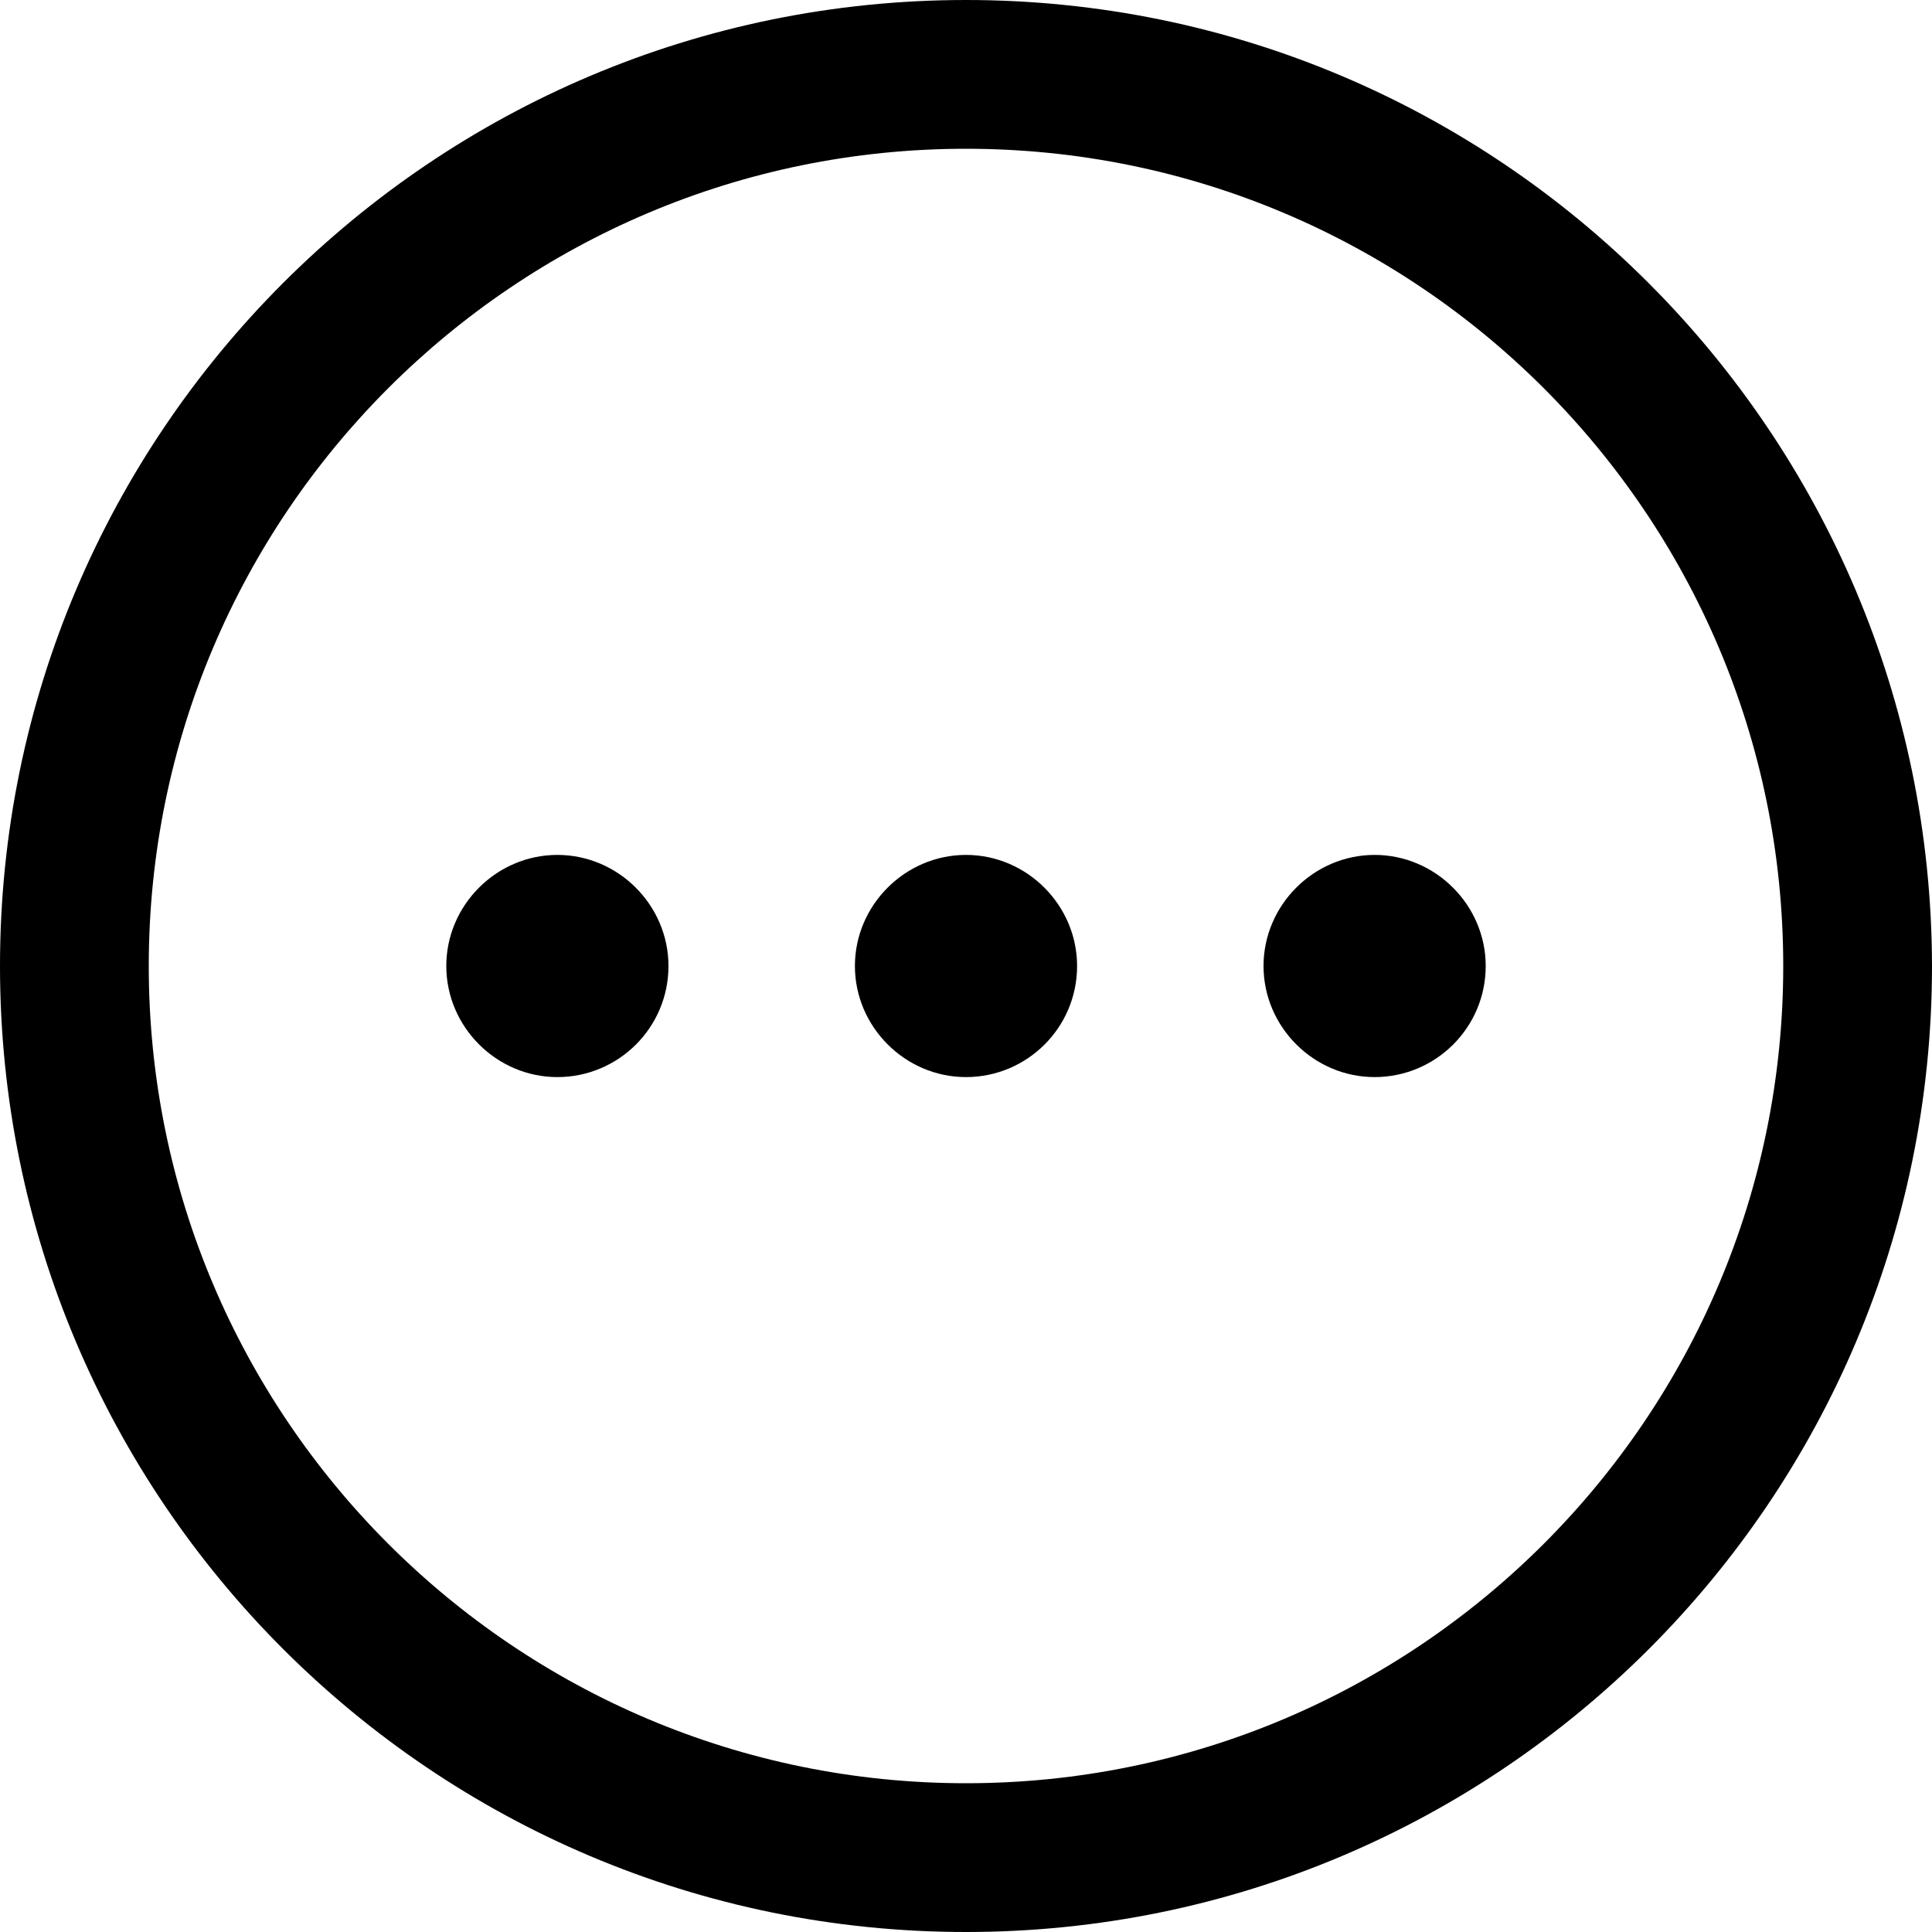 <?xml version="1.0" encoding="UTF-8"?>
<svg id="_レイヤー_1" data-name="レイヤー_1" xmlns="http://www.w3.org/2000/svg" version="1.1" viewBox="0 0 200 200">
  <!-- Generator: Adobe Illustrator 29.1.0, SVG Export Plug-In . SVG Version: 2.1.0 Build 142)  -->
  <path d="M100,0C44.8,0,0,44.8,0,100s44.8,100,100,100,100-44.8,100-100C199.9,44.8,155.2,0,100,0ZM100,184.6c-46.7,0-84.6-37.9-84.6-84.6S53.3,15.4,100,15.4s84.6,37.9,84.6,84.6c0,46.7-37.9,84.6-84.6,84.6ZM111.5,100c0,6.4-5.2,11.5-11.5,11.5s-11.5-5.2-11.5-11.5,5.2-11.5,11.5-11.5,11.5,5.2,11.5,11.5ZM153.8,100c0,6.4-5.2,11.5-11.5,11.5s-11.5-5.2-11.5-11.5,5.2-11.5,11.5-11.5,11.5,5.2,11.5,11.5ZM69.2,100c0,6.4-5.2,11.5-11.5,11.5s-11.5-5.2-11.5-11.5,5.2-11.5,11.5-11.5,11.5,5.2,11.5,11.5Z"/>
</svg>